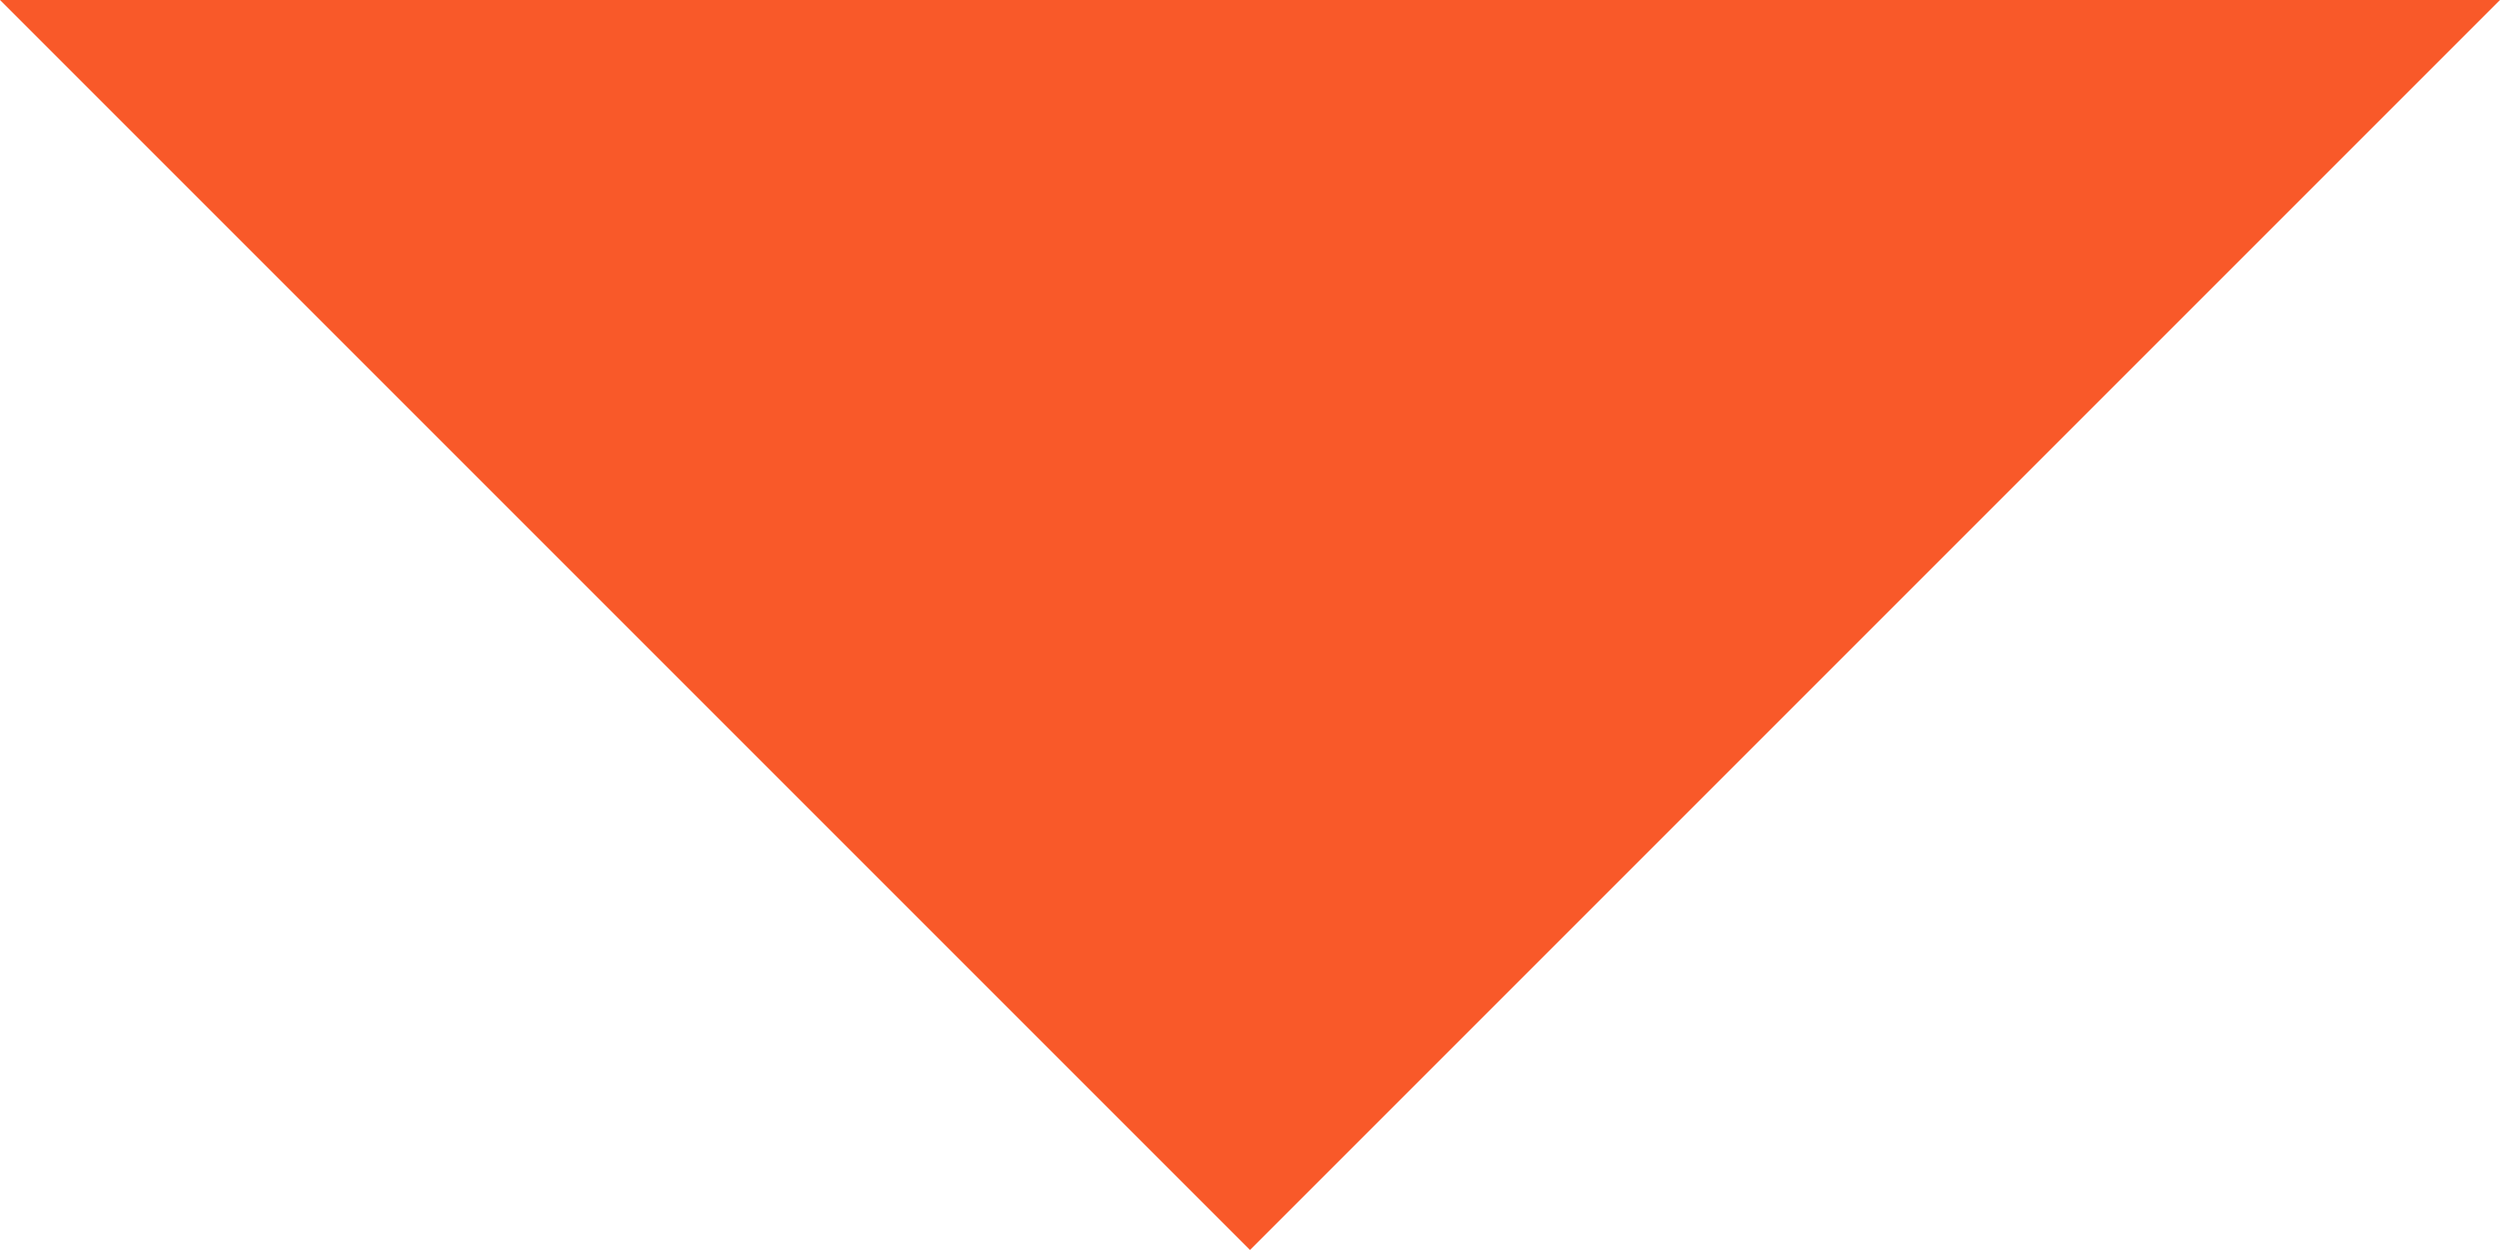 <svg width="42" height="21" viewBox="0 0 42 21" version="1.1" xmlns="http://www.w3.org/2000/svg" xmlns:xlink="http://www.w3.org/1999/xlink">
<title>red-arrow</title>
<desc>Created using Figma</desc>
<g id="Canvas" transform="matrix(3 0 0 3 1011 1479)">
<g id="red-arrow">
<g id="Vector">
<use xlink:href="#path0_fill" transform="matrix(-1 -1.22465e-16 1.22465e-16 -1 -323 -486)" fill="#F95929"/>
</g>
</g>
</g>
<defs>
<path id="path0_fill" d="M 7 0L 0 7L 14 7L 7 0Z"/>
</defs>
</svg>
